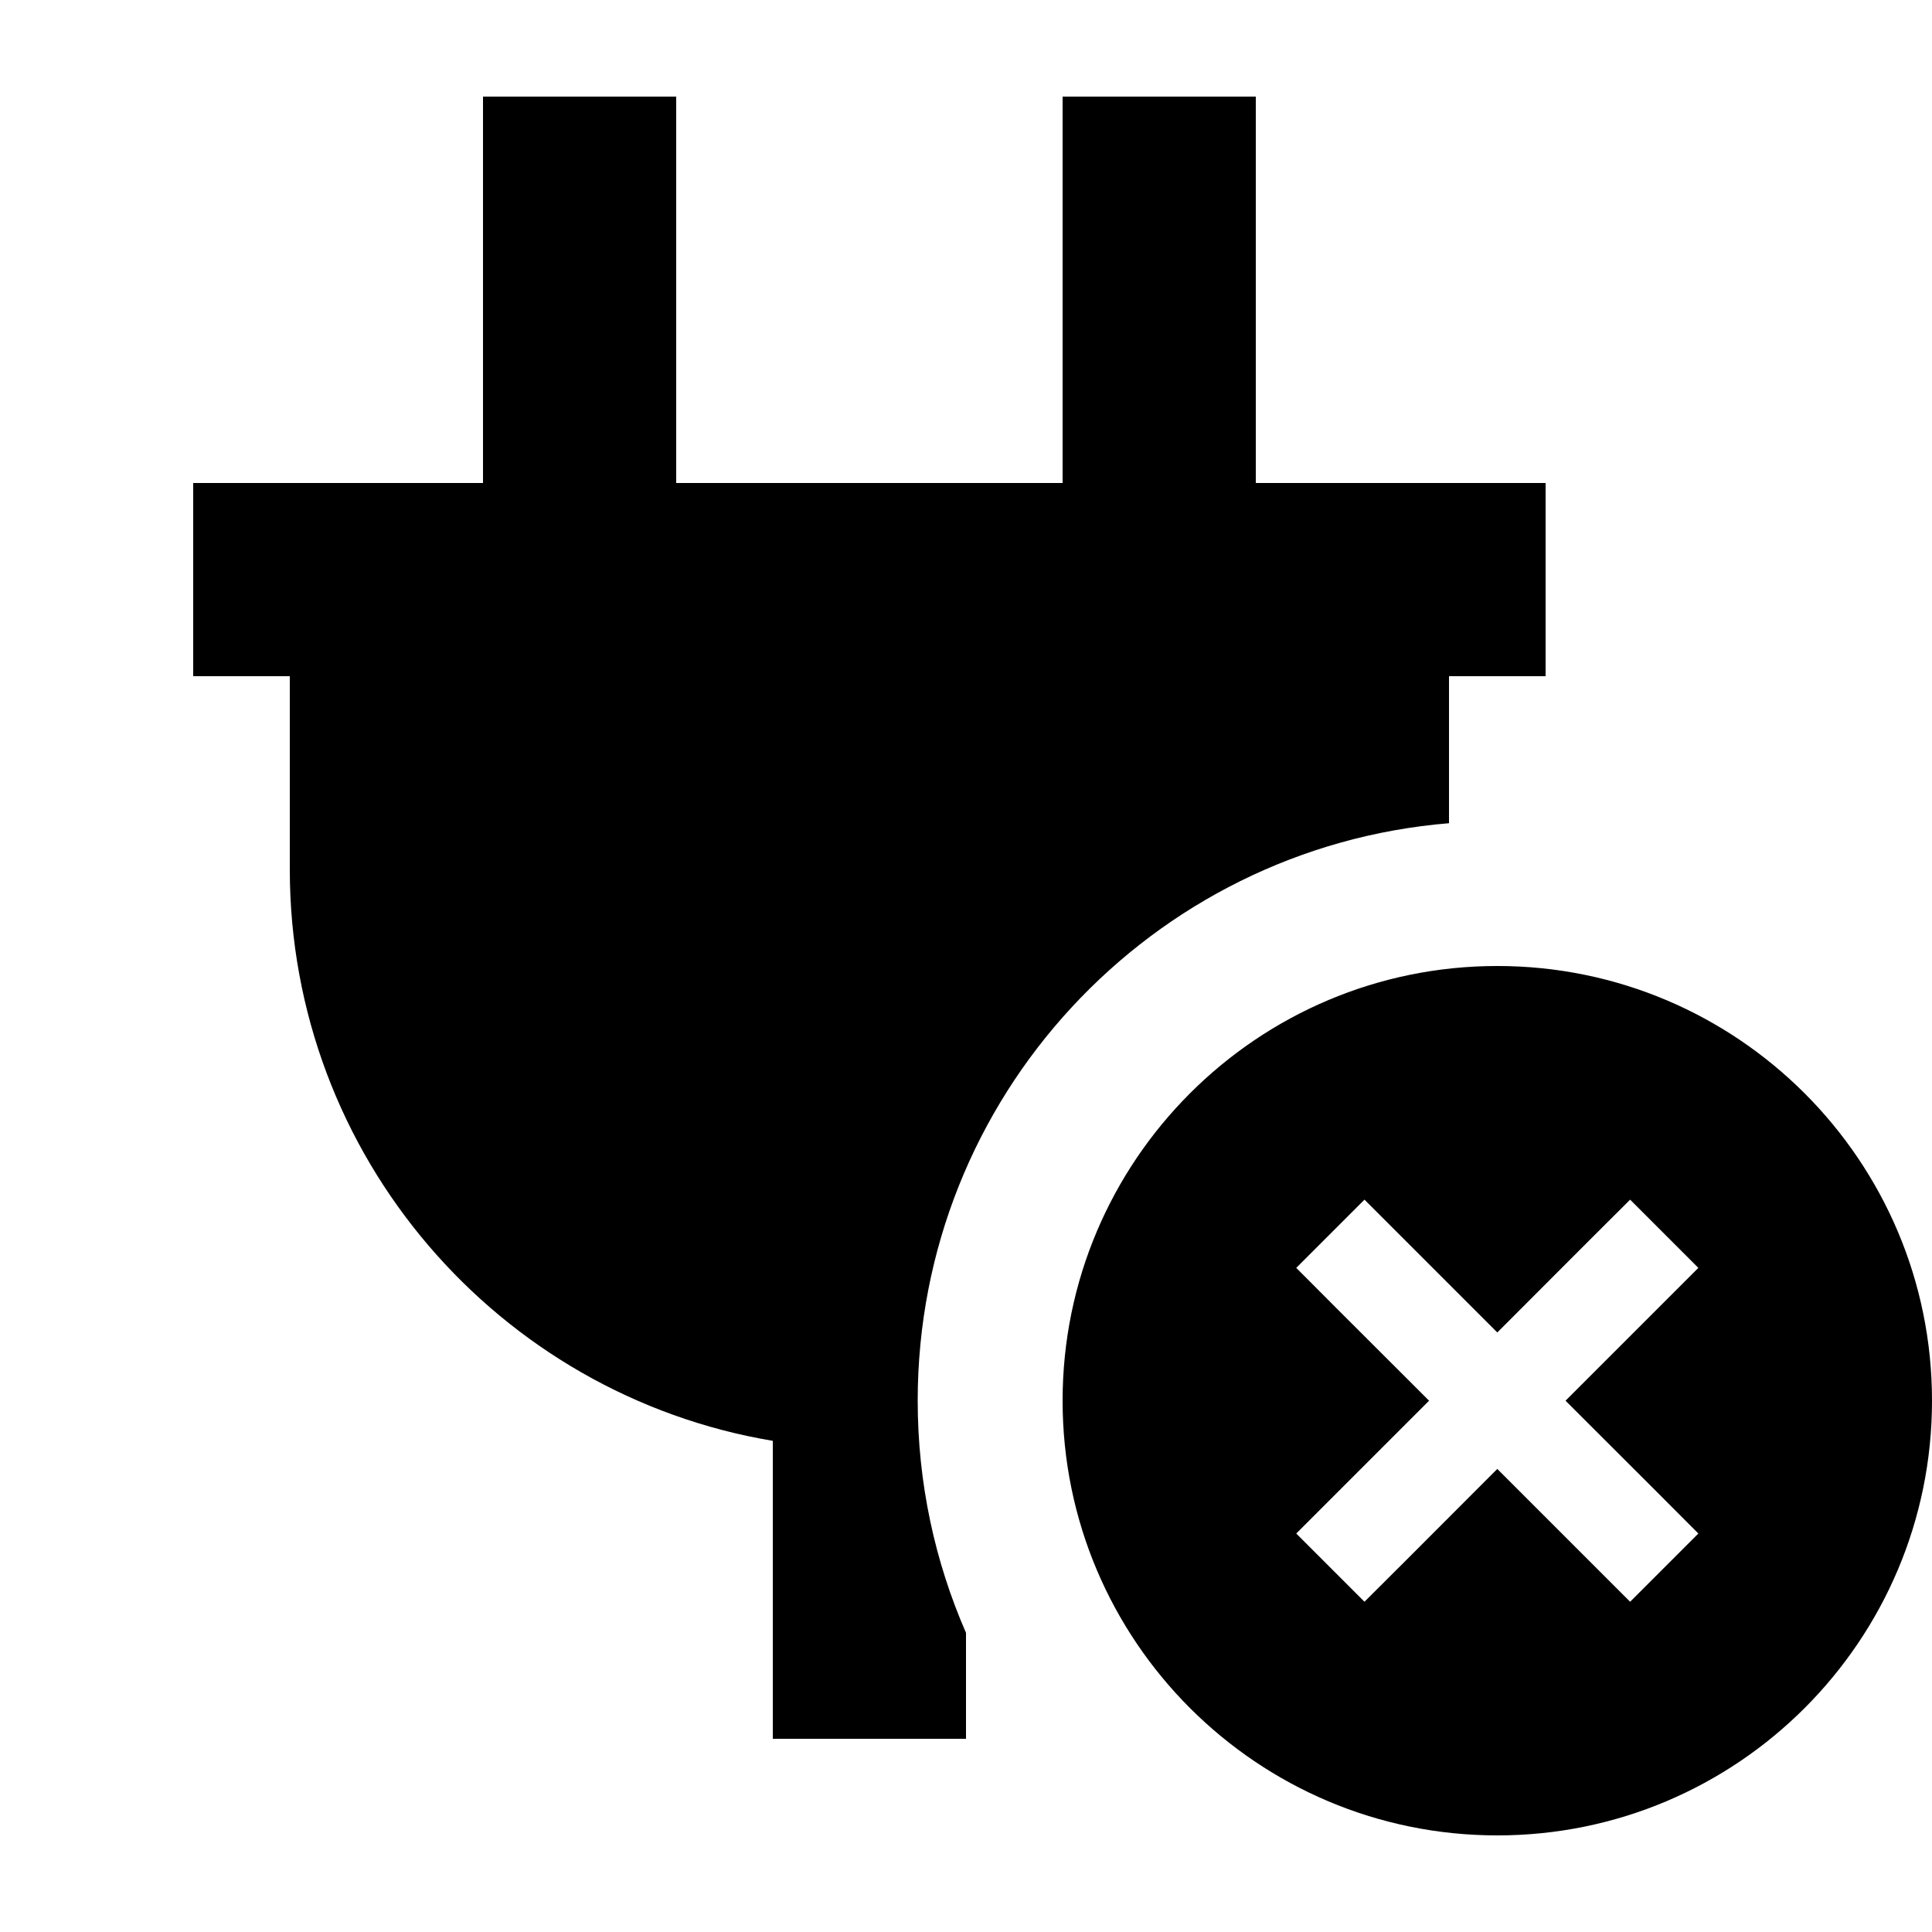 <svg xmlns="http://www.w3.org/2000/svg" viewBox="0 0 640 640"><!--! Font Awesome Pro 7.1.0 by @fontawesome - https://fontawesome.com License - https://fontawesome.com/license (Commercial License) Copyright 2025 Fonticons, Inc. --><path fill="currentColor" d="M224 32L224 160L352 160L352 32L416 32L416 160L512 160L512 224L480 224L480 272.7C381.4 280.8 304 363.4 304 464C304 491.3 309.7 517.3 320 540.9L320 576L256 576L256 477.3C165.2 462.1 96 383.1 96 288L96 224L64 224L64 160L160 160L160 32L224 32zM496 320C575.5 320 640 384.5 640 464C640 543.5 575.5 608 496 608C416.5 608 352 543.5 352 464C352 384.5 416.5 320 496 320zM551.3 431.3L562.6 420L540 397.4C536 401.4 521.3 416 496 441.4C470.6 416 456 401.4 452 397.4L429.4 420C433.4 424 448 438.7 473.4 464C448 489.4 433.4 504 429.4 508L452 530.6C456 526.6 470.7 512 496 486.6C521.4 512 536 526.6 540 530.6L562.6 508C558.6 504 544 489.3 518.6 464L551.3 431.3z"/></svg>